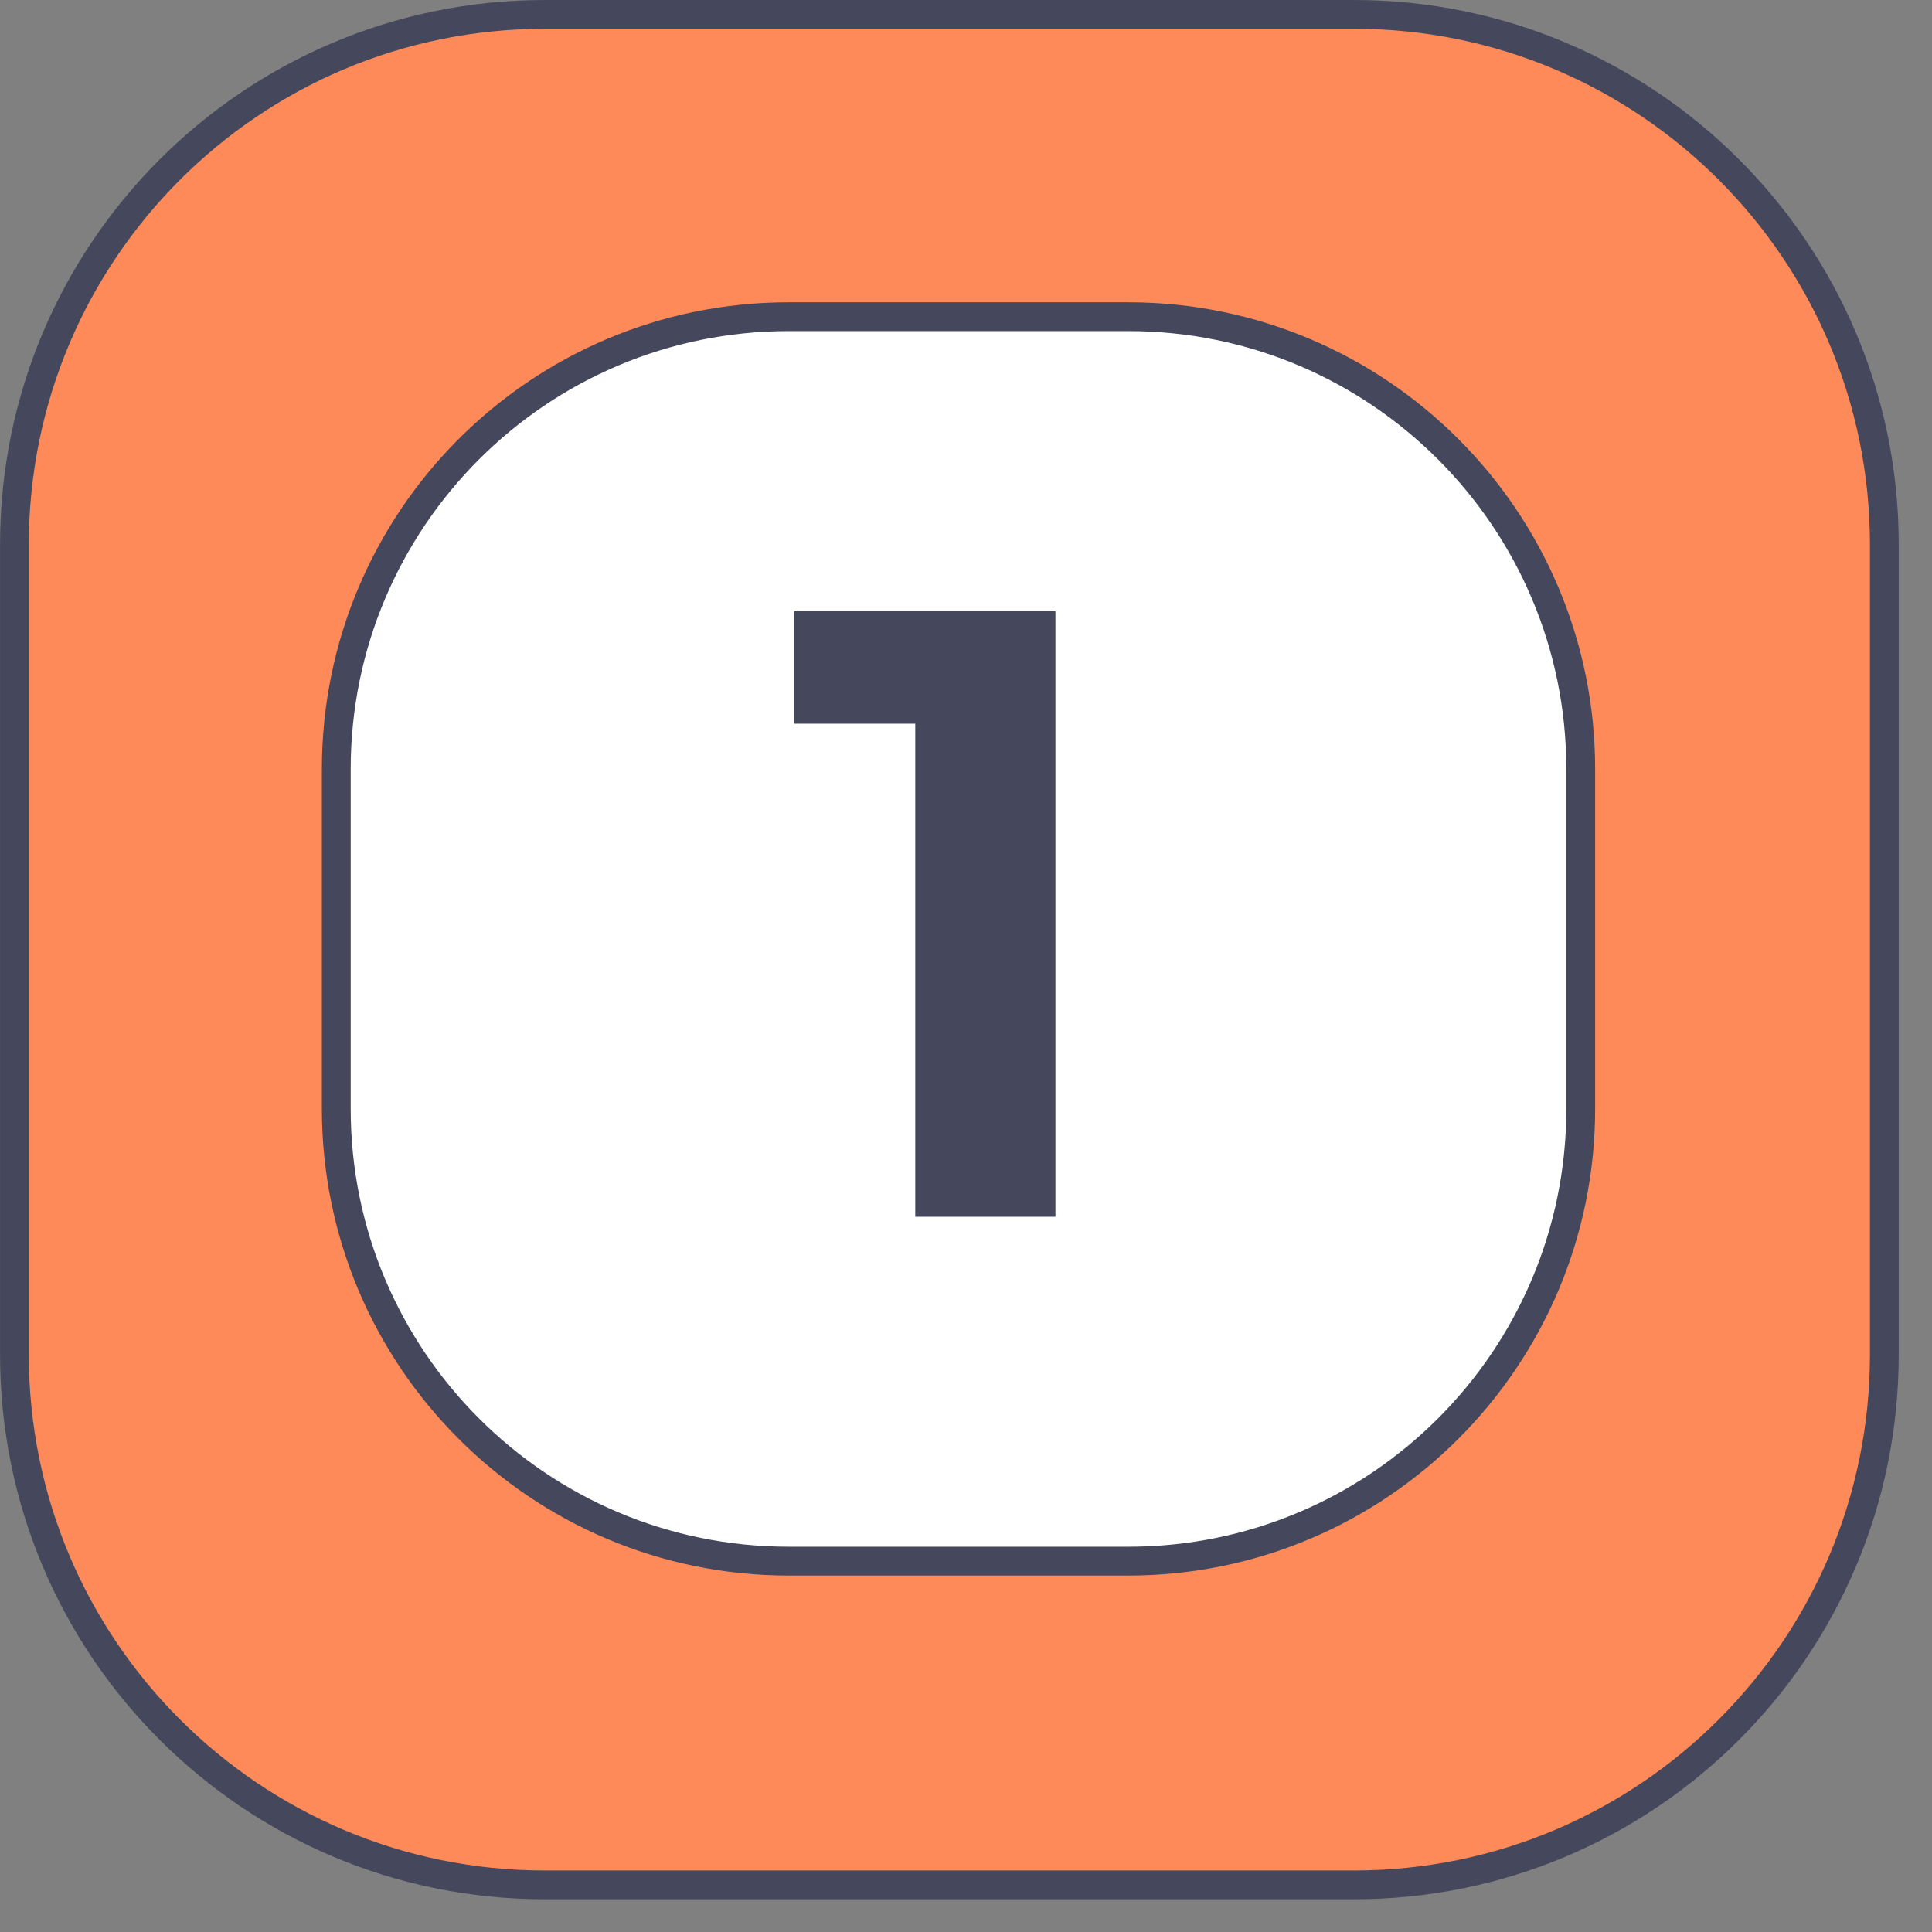 <?xml version="1.0" encoding="UTF-8"?> <svg xmlns="http://www.w3.org/2000/svg" width="49" height="49" viewBox="0 0 49 49" fill="none"><rect x="0" y="0" width="49" height="49" fill="#808080" stroke="none"/><path d="M13.816 47.805H34.341C41.769 47.805 47.791 41.783 47.791 34.355V13.815C47.791 6.387 41.769 0.365 34.341 0.365H13.816C6.387 0.365 0.366 6.387 0.366 13.815V34.355C0.366 41.783 6.387 47.805 13.816 47.805ZM12.654 20.983L13.166 19.516C14.719 15.065 18.825 12.009 23.534 11.8C31.235 11.458 37.094 18.628 35.225 26.106L34.848 27.613C33.887 31.456 31.031 34.543 27.274 35.798C18.139 38.849 9.482 30.077 12.654 20.983Z" fill="#FF8A59" stroke="#45485C" stroke-width="0.73"></path><path d="M28.616 8.032H20.005C13.667 8.032 8.529 13.17 8.529 19.508V28.119C8.529 34.457 13.667 39.594 20.005 39.594H28.616C34.953 39.594 40.091 34.457 40.091 28.119V19.508C40.091 13.17 34.953 8.032 28.616 8.032Z" fill="white" stroke="#45485C" stroke-width="0.731"></path><path d="M26.768 15.503V30.86H23.213V18.355H20.142V15.503H26.768Z" fill="#45485C"></path></svg> 